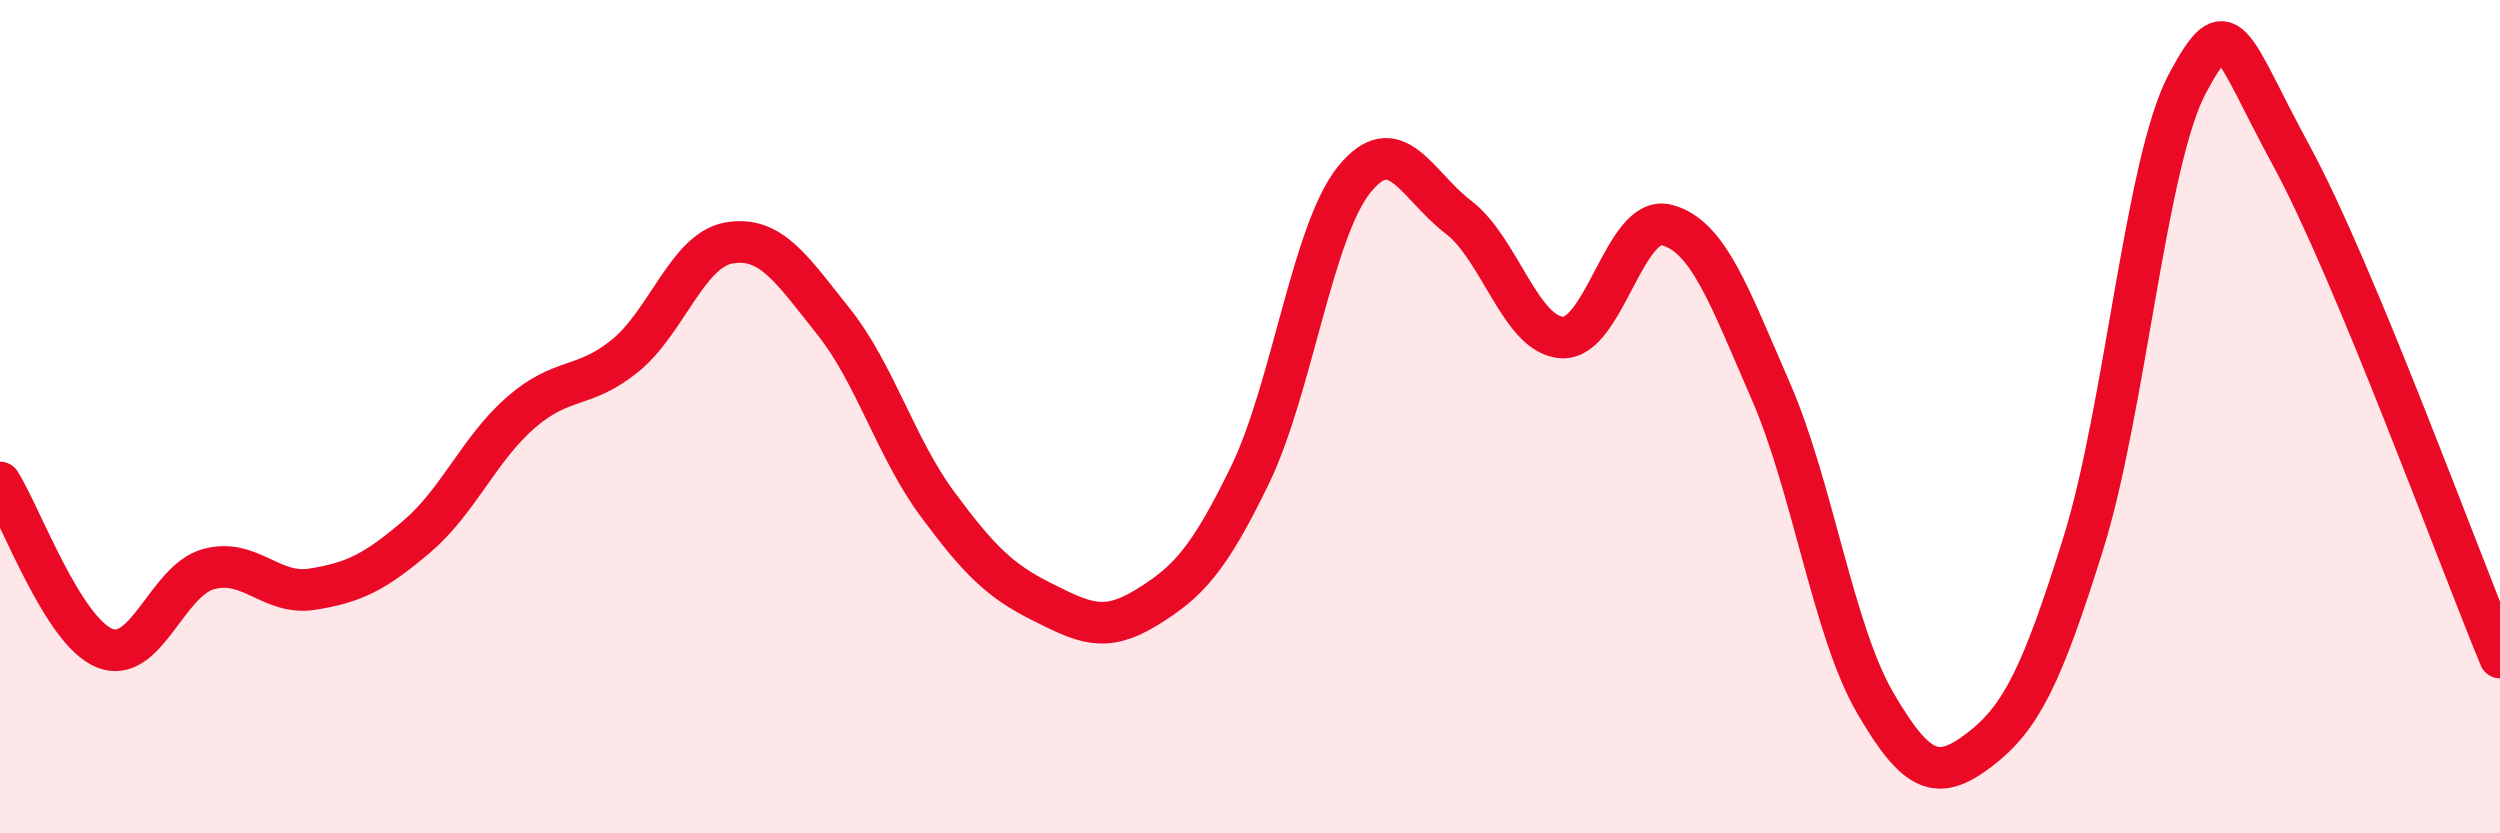 
    <svg width="60" height="20" viewBox="0 0 60 20" xmlns="http://www.w3.org/2000/svg">
      <path
        d="M 0,11.58 C 0.5,12.37 1.5,15.13 2.5,15.55 C 3.5,15.97 4,13.94 5,13.66 C 6,13.38 6.5,14.3 7.5,14.14 C 8.5,13.98 9,13.73 10,12.88 C 11,12.03 11.5,10.77 12.5,9.9 C 13.5,9.03 14,9.35 15,8.54 C 16,7.73 16.5,6 17.5,5.83 C 18.5,5.66 19,6.46 20,7.71 C 21,8.96 21.5,10.75 22.5,12.1 C 23.5,13.45 24,13.94 25,14.44 C 26,14.94 26.5,15.2 27.5,14.59 C 28.5,13.98 29,13.46 30,11.4 C 31,9.34 31.5,5.55 32.5,4.31 C 33.5,3.07 34,4.45 35,5.21 C 36,5.97 36.5,8.06 37.5,8.1 C 38.5,8.14 39,5.14 40,5.4 C 41,5.66 41.5,7.1 42.5,9.39 C 43.5,11.68 44,15.14 45,16.86 C 46,18.58 46.5,18.76 47.5,18 C 48.5,17.24 49,16.24 50,13.04 C 51,9.84 51.5,3.86 52.5,2 C 53.5,0.14 53.5,0.99 55,3.75 C 56.5,6.51 59,13.37 60,15.78L60 20L0 20Z"
        fill="#EB0A25"
        opacity="0.1"
        stroke-linecap="round"
        stroke-linejoin="round"
      />
      <path
        d="M 0,11.58 C 0.5,12.37 1.5,15.13 2.5,15.55 C 3.5,15.97 4,13.94 5,13.66 C 6,13.38 6.5,14.3 7.5,14.14 C 8.5,13.98 9,13.73 10,12.88 C 11,12.03 11.5,10.77 12.5,9.9 C 13.5,9.03 14,9.35 15,8.54 C 16,7.73 16.5,6 17.5,5.83 C 18.5,5.66 19,6.46 20,7.71 C 21,8.96 21.5,10.75 22.5,12.1 C 23.5,13.45 24,13.94 25,14.44 C 26,14.94 26.5,15.2 27.5,14.59 C 28.5,13.98 29,13.46 30,11.4 C 31,9.34 31.5,5.55 32.5,4.31 C 33.5,3.07 34,4.45 35,5.21 C 36,5.97 36.5,8.06 37.5,8.1 C 38.5,8.14 39,5.14 40,5.4 C 41,5.66 41.5,7.1 42.5,9.39 C 43.5,11.68 44,15.14 45,16.86 C 46,18.58 46.5,18.76 47.5,18 C 48.5,17.24 49,16.24 50,13.04 C 51,9.84 51.5,3.86 52.5,2 C 53.5,0.14 53.5,0.99 55,3.75 C 56.5,6.51 59,13.37 60,15.78"
        stroke="#EB0A25"
        stroke-width="1"
        fill="none"
        stroke-linecap="round"
        stroke-linejoin="round"
      />
    </svg>
  